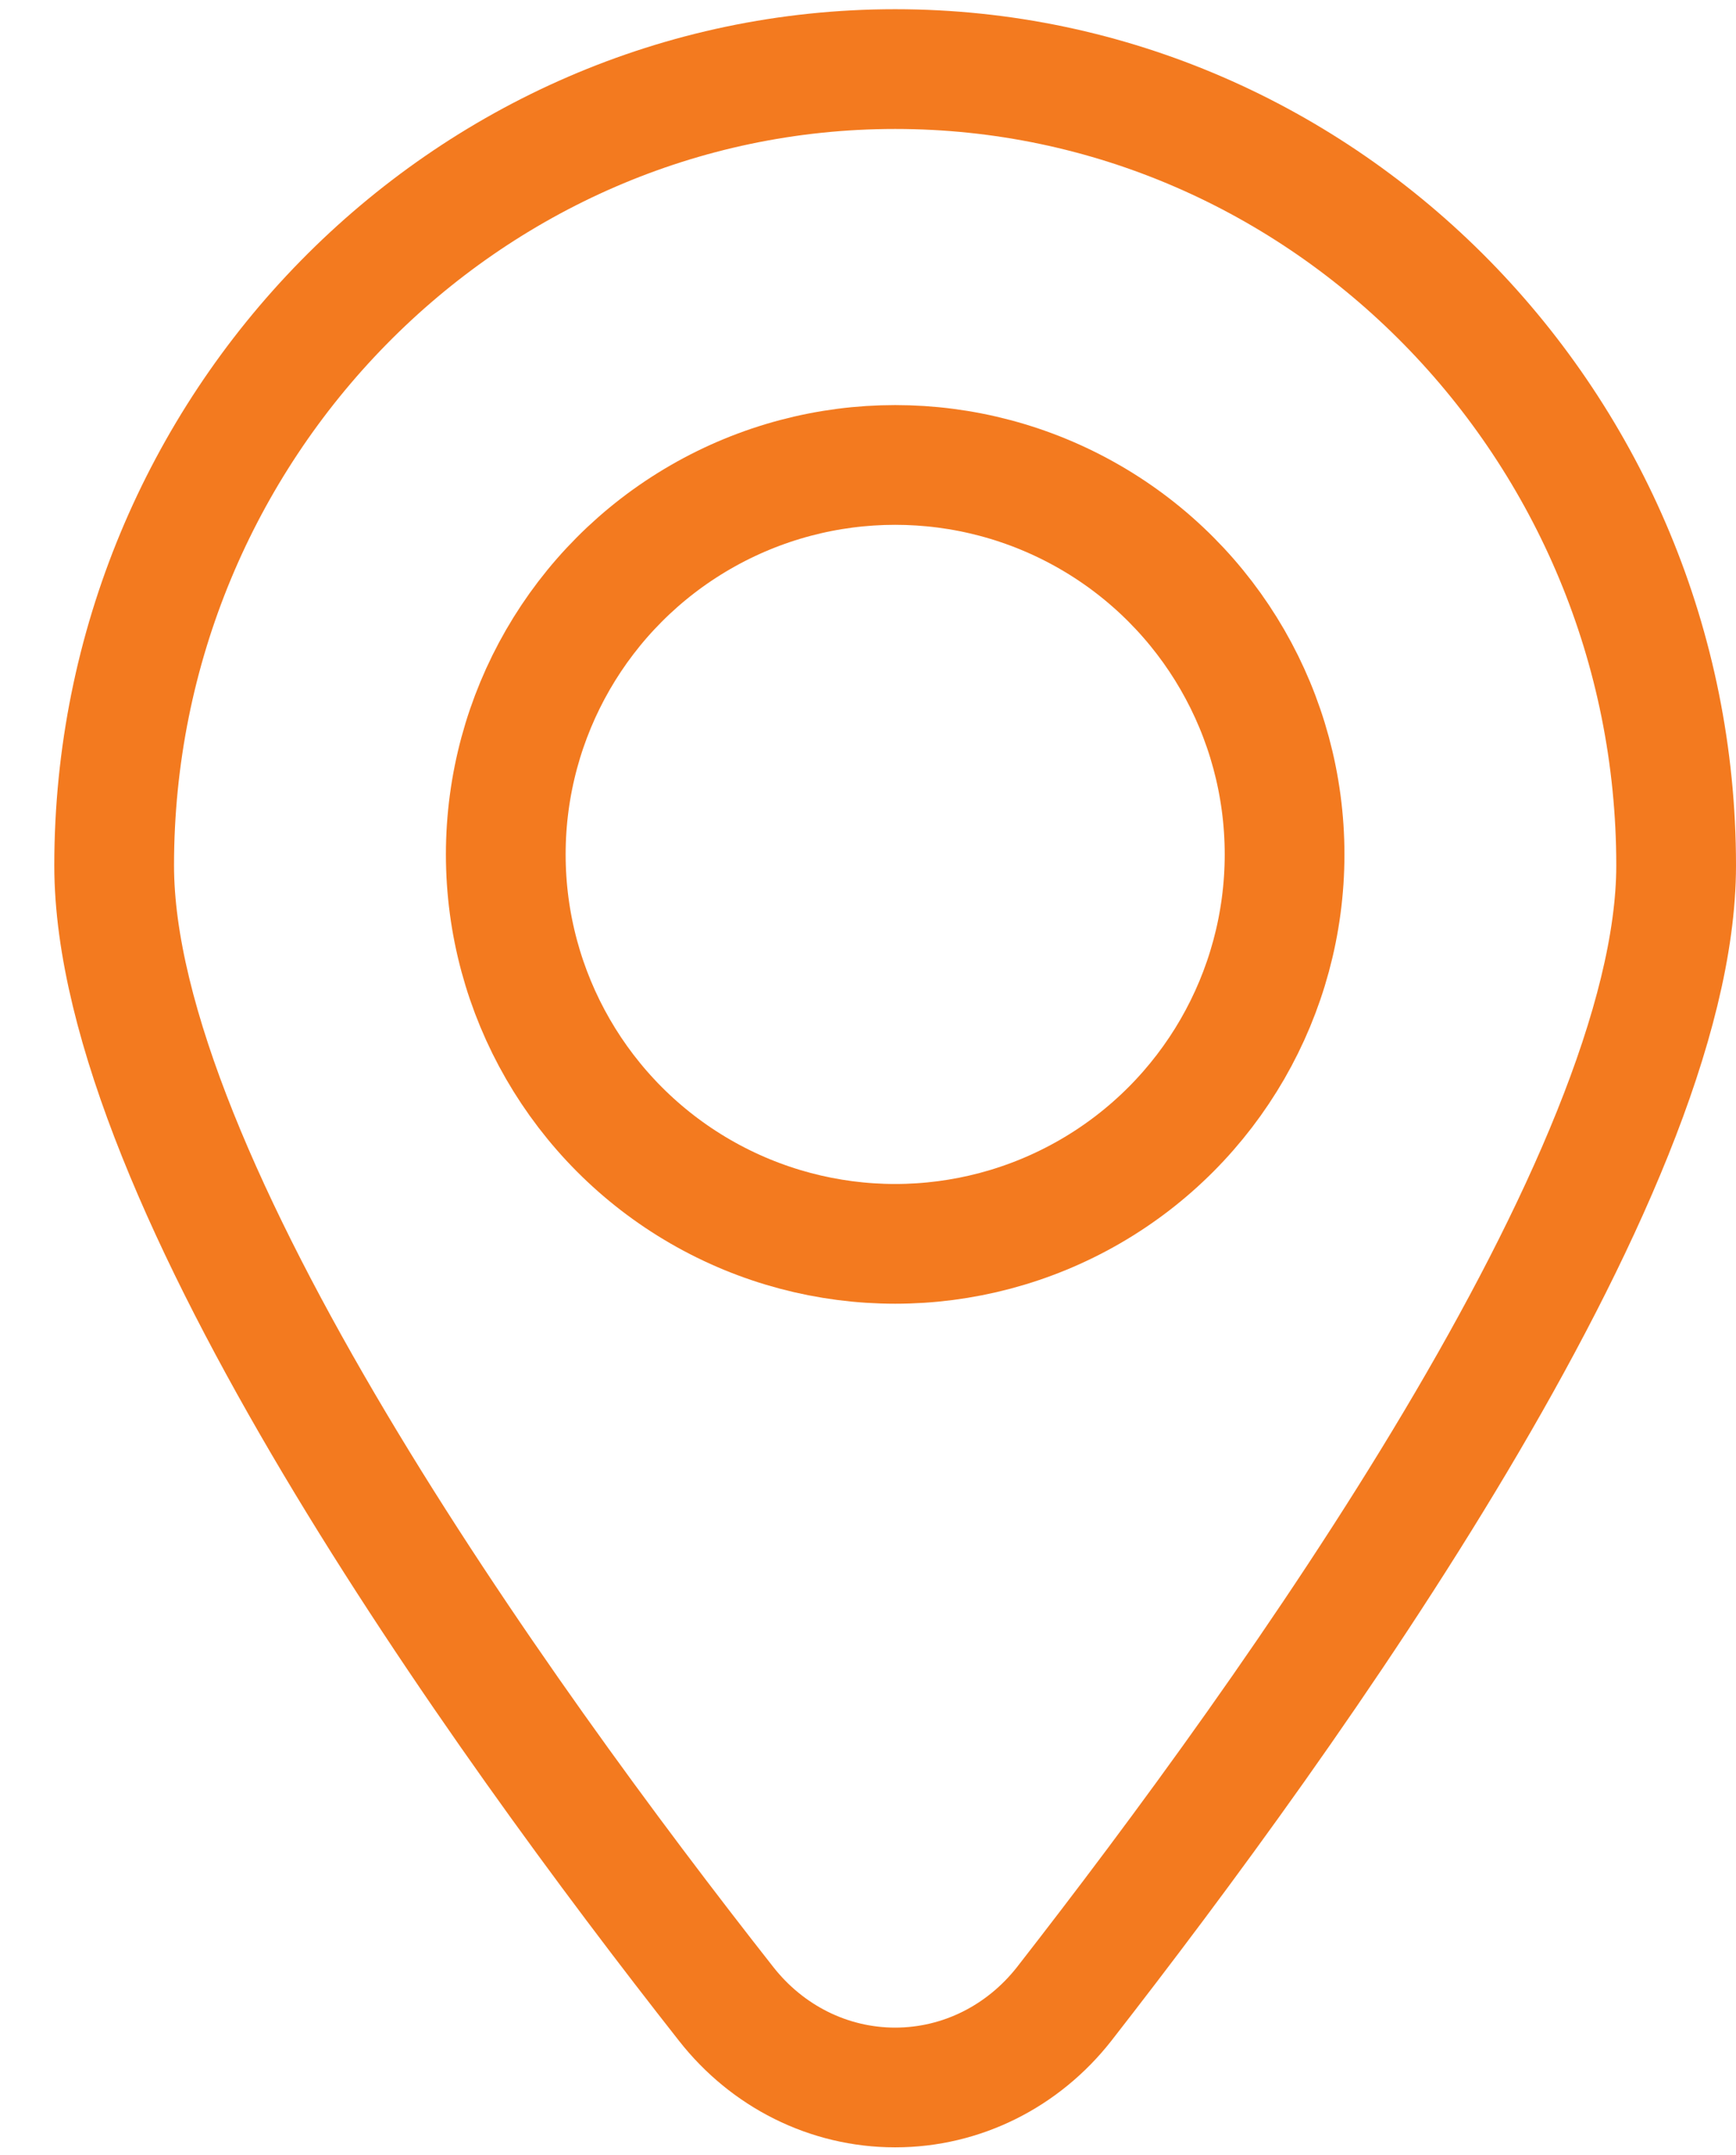 <svg width="29" height="36" viewBox="0 0 29 36" fill="none" xmlns="http://www.w3.org/2000/svg">
<path d="M1.907 14.456C1.907 7.129 7.768 1.154 14.954 1.154C22.14 1.154 28 7.129 28 14.456C28 19.646 21.584 28.587 17.777 33.472C17.093 34.344 16.066 34.867 14.954 34.867C13.842 34.867 12.815 34.344 12.131 33.472C8.324 28.631 1.907 19.69 1.907 14.456Z" stroke="#F37A1F" stroke-width="2"/>
<circle cx="14.954" cy="14.271" r="6.505" stroke="#F37A1F" stroke-width="2"/>
</svg>
